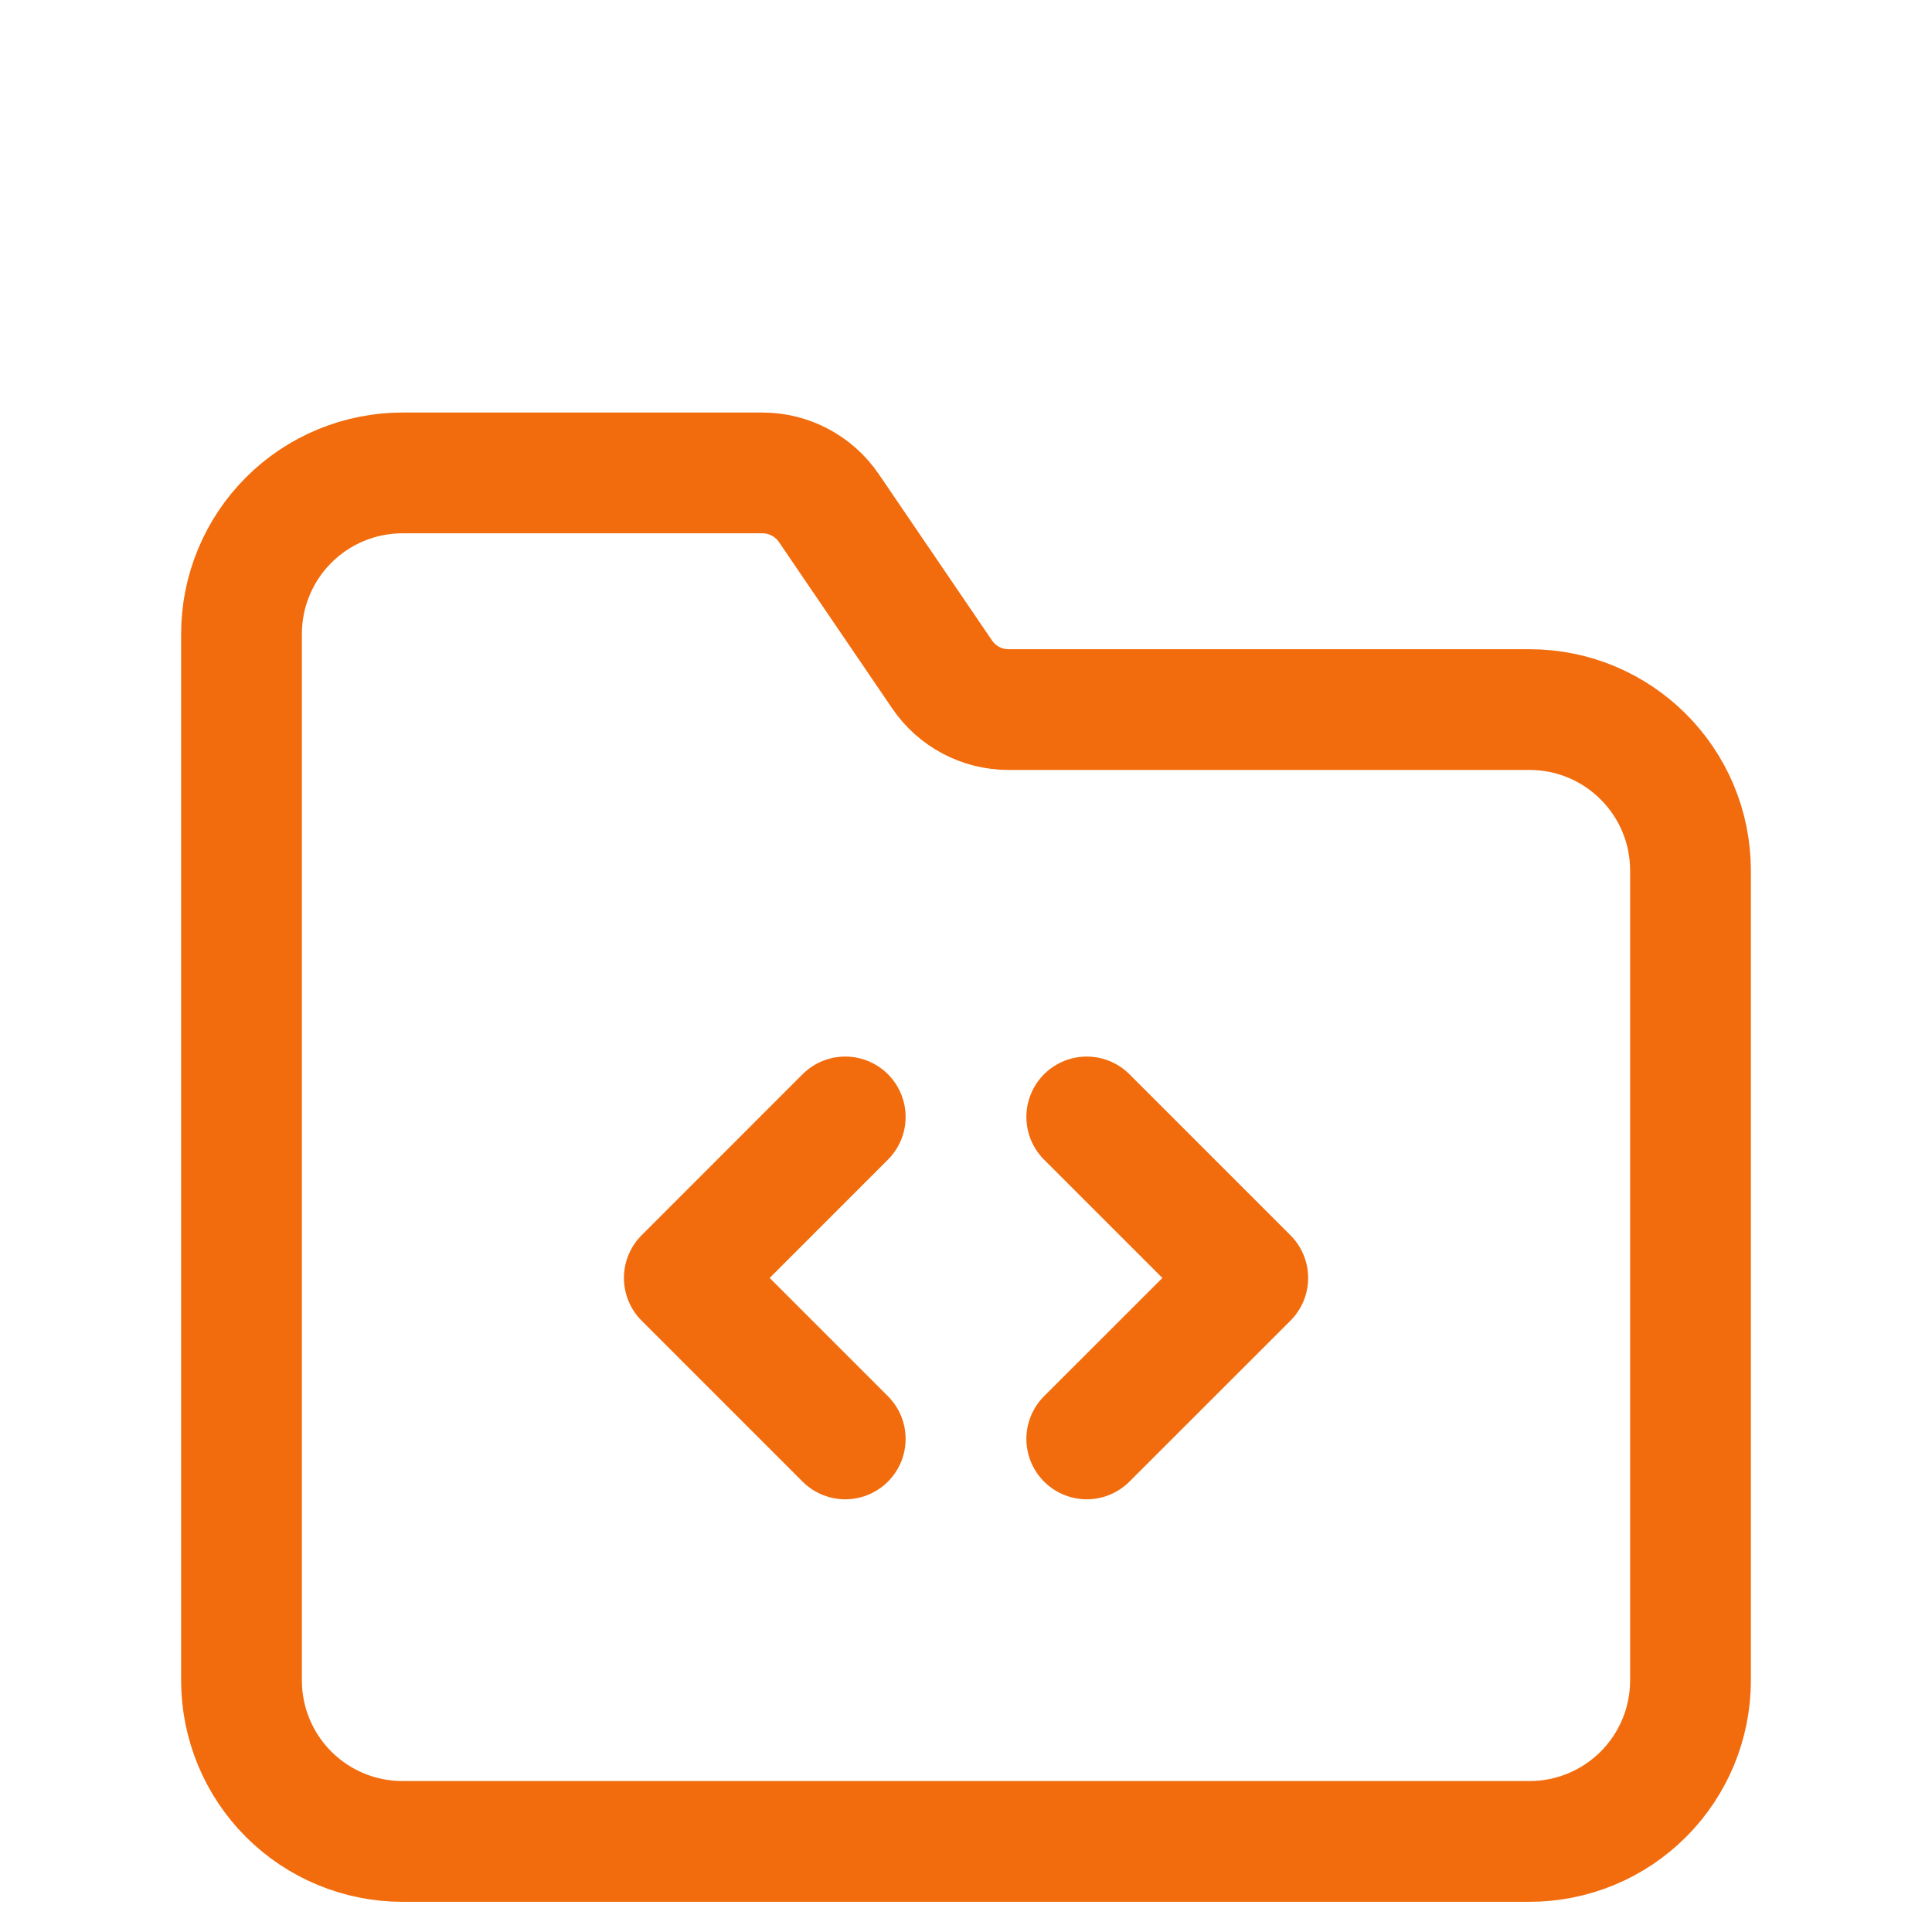 <svg width="32" height="32" viewBox="0 0 32 32" fill="none" xmlns="http://www.w3.org/2000/svg">
<g filter="url(#filter0_ddii_7028_1732)">
<path d="M14 21.333L11.334 18.667L14 16" stroke="#F26C0D" stroke-width="2" stroke-linecap="round" stroke-linejoin="round"/>
<path d="M18 16L20.667 18.667L18 21.333" stroke="#F26C0D" stroke-width="2" stroke-linecap="round" stroke-linejoin="round"/>
<path fill-rule="evenodd" clip-rule="evenodd" d="M25.333 9.253H16.705C16.264 9.253 15.851 9.035 15.603 8.669L13.729 5.916C13.481 5.552 13.069 5.333 12.628 5.333H6.667C5.959 5.333 5.281 5.614 4.781 6.114C4.281 6.614 4 7.293 4 8V25.333C4 26.041 4.281 26.719 4.781 27.219C5.281 27.719 5.959 28 6.667 28H25.333C26.041 28 26.719 27.719 27.219 27.219C27.719 26.719 28 26.041 28 25.333V11.92C28 10.447 26.806 9.253 25.333 9.253V9.253Z" stroke="#F26C0D" stroke-width="2" stroke-linecap="round" stroke-linejoin="round"/>
</g>
<defs>
<filter id="filter0_ddii_7028_1732" x="-1" y="0" width="34" height="34" filterUnits="userSpaceOnUse" color-interpolation-filters="sRGB">
<feFlood flood-opacity="0" result="BackgroundImageFix"/>
<feColorMatrix in="SourceAlpha" type="matrix" values="0 0 0 0 0 0 0 0 0 0 0 0 0 0 0 0 0 0 127 0" result="hardAlpha"/>
<feOffset dy="1"/>
<feGaussianBlur stdDeviation="0.5"/>
<feComposite in2="hardAlpha" operator="out"/>
<feColorMatrix type="matrix" values="0 0 0 0 0 0 0 0 0 0 0 0 0 0 0 0 0 0 0.04 0"/>
<feBlend mode="normal" in2="BackgroundImageFix" result="effect1_dropShadow_7028_1732"/>
<feColorMatrix in="SourceAlpha" type="matrix" values="0 0 0 0 0 0 0 0 0 0 0 0 0 0 0 0 0 0 127 0" result="hardAlpha"/>
<feOffset dy="1"/>
<feComposite in2="hardAlpha" operator="out"/>
<feColorMatrix type="matrix" values="0 0 0 0 0 0 0 0 0 0 0 0 0 0 0 0 0 0 0.01 0"/>
<feBlend mode="normal" in2="effect1_dropShadow_7028_1732" result="effect2_dropShadow_7028_1732"/>
<feBlend mode="normal" in="SourceGraphic" in2="effect2_dropShadow_7028_1732" result="shape"/>
<feColorMatrix in="SourceAlpha" type="matrix" values="0 0 0 0 0 0 0 0 0 0 0 0 0 0 0 0 0 0 127 0" result="hardAlpha"/>
<feOffset dy="1"/>
<feComposite in2="hardAlpha" operator="arithmetic" k2="-1" k3="1"/>
<feColorMatrix type="matrix" values="0 0 0 0 1 0 0 0 0 1 0 0 0 0 1 0 0 0 0.25 0"/>
<feBlend mode="normal" in2="shape" result="effect3_innerShadow_7028_1732"/>
<feColorMatrix in="SourceAlpha" type="matrix" values="0 0 0 0 0 0 0 0 0 0 0 0 0 0 0 0 0 0 127 0" result="hardAlpha"/>
<feOffset dy="-0.5"/>
<feComposite in2="hardAlpha" operator="arithmetic" k2="-1" k3="1"/>
<feColorMatrix type="matrix" values="0 0 0 0 0 0 0 0 0 0 0 0 0 0 0 0 0 0 0.08 0"/>
<feBlend mode="normal" in2="effect3_innerShadow_7028_1732" result="effect4_innerShadow_7028_1732"/>
</filter>
</defs>
</svg>
